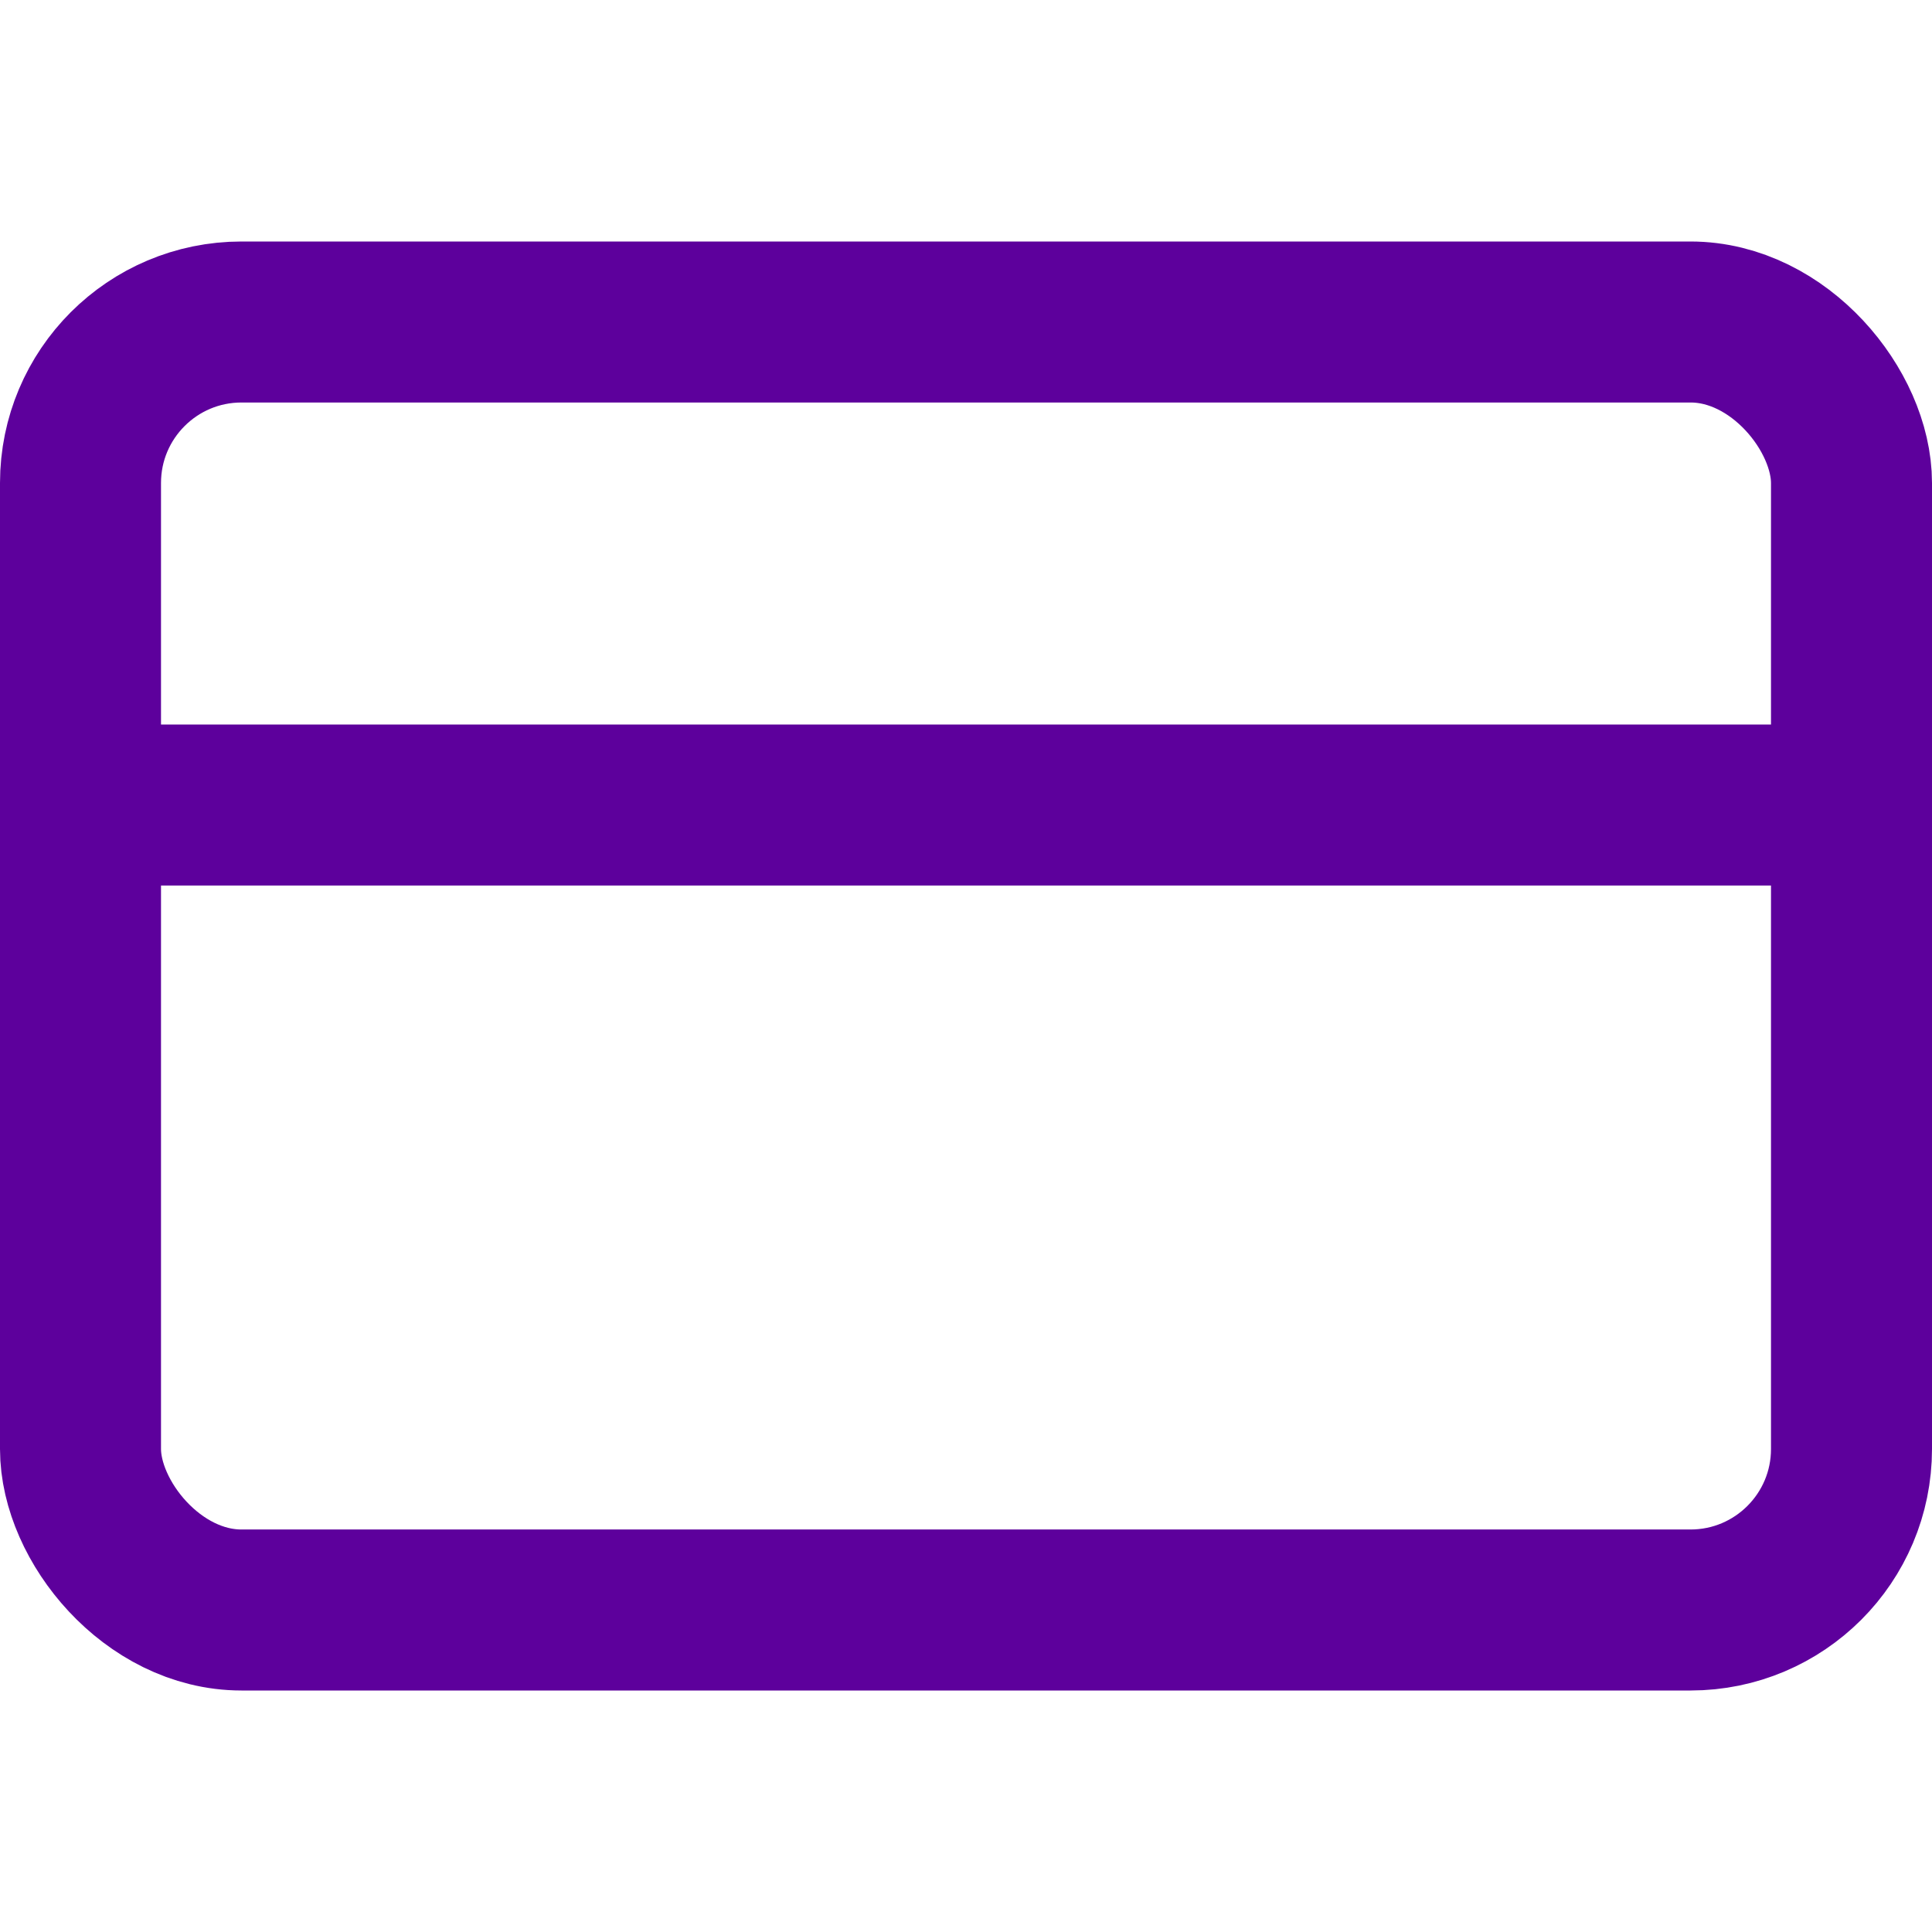 <svg xmlns="http://www.w3.org/2000/svg" class="stroke" fill="none" viewBox="0 0 24 24" stroke-width="2" stroke-linecap="round" stroke-linejoin="round" style="&#10;    stroke: #5d009c;&#10;">
        <rect x="1" y="4" width="22" height="16" rx="2" ry="2"/>
        <line x1="1" y1="10" x2="23" y2="10"/>
    </svg>